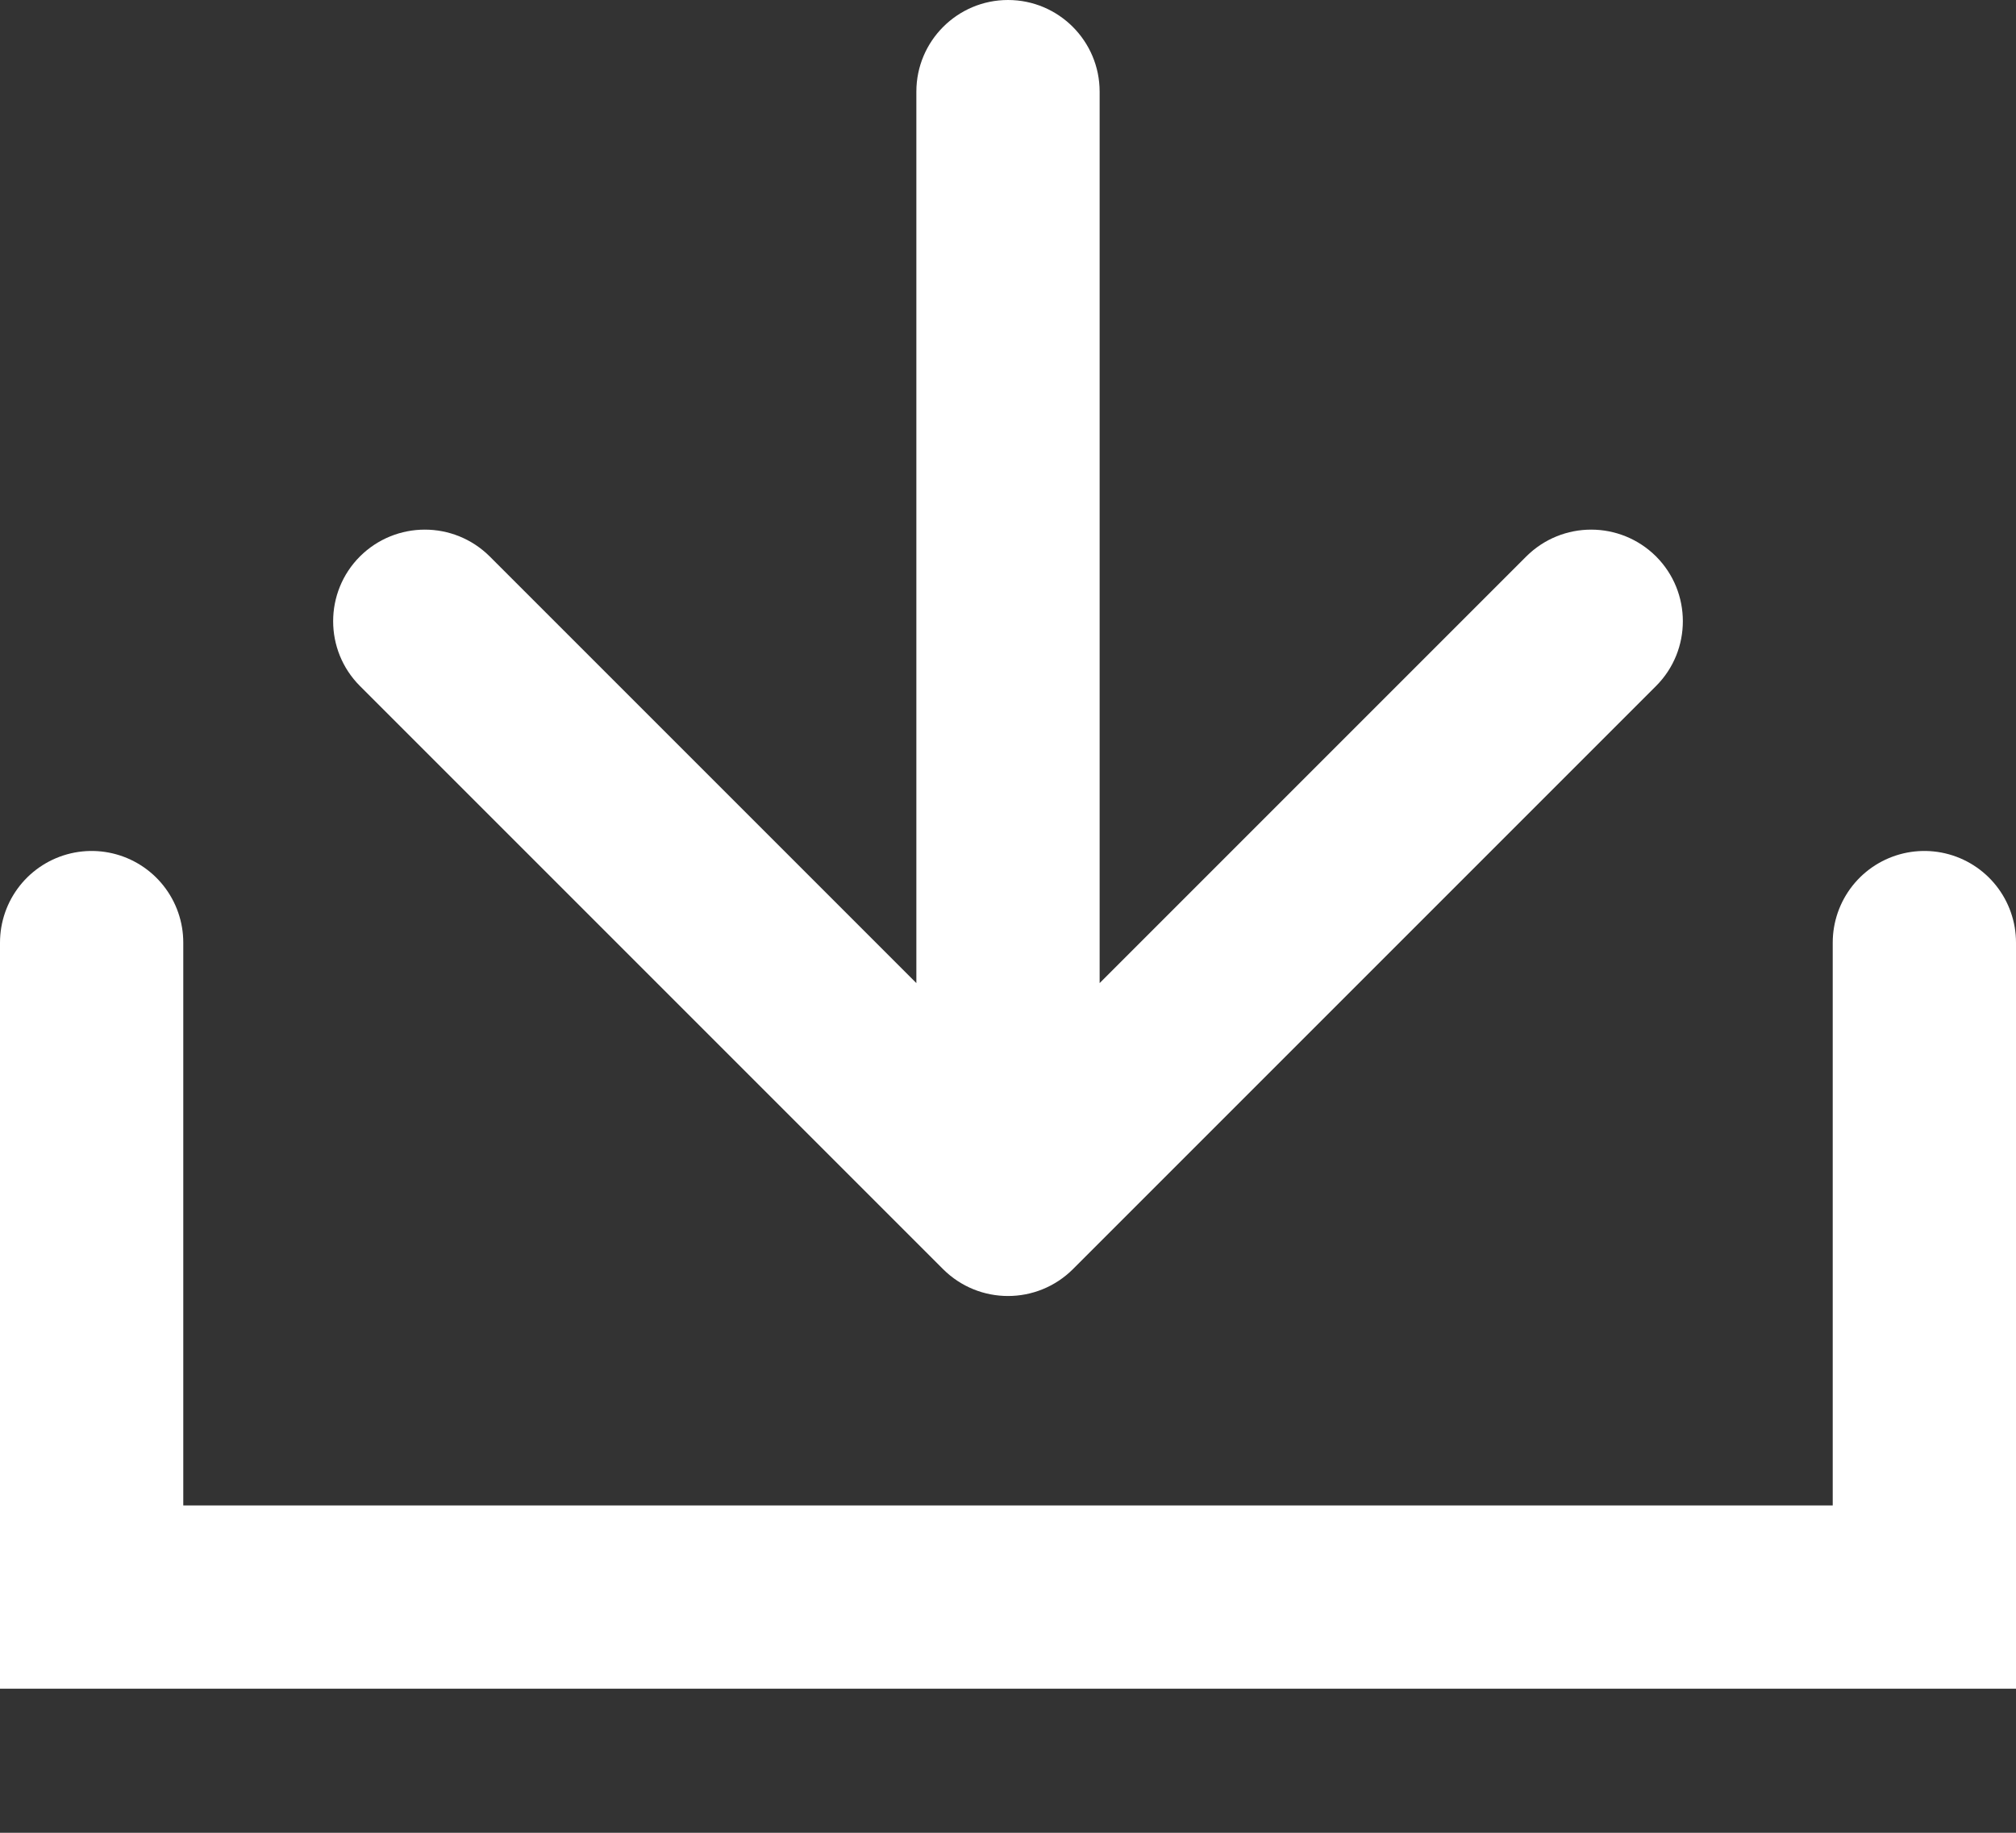 <svg width="11" height="10" viewBox="0 0 11 10" fill="none" xmlns="http://www.w3.org/2000/svg">
<rect x="0" y="0" width="11" height="10" fill="#333333" stroke="none"/>
<path d="M0.5 5.143V8.714H10.5V5.143" stroke="white" stroke-linecap="round"/>
<path d="M6 0.5C6 0.224 5.776 0 5.5 0C5.224 0 5 0.224 5 0.5H6ZM5.146 6.925C5.342 7.12 5.658 7.12 5.854 6.925L9.036 3.743C9.231 3.548 9.231 3.231 9.036 3.036C8.84 2.841 8.524 2.841 8.328 3.036L5.5 5.864L2.672 3.036C2.476 2.841 2.16 2.841 1.964 3.036C1.769 3.231 1.769 3.548 1.964 3.743L5.146 6.925ZM5 0.5V6.571H6V0.5H5Z" fill="white"/>
</svg>
